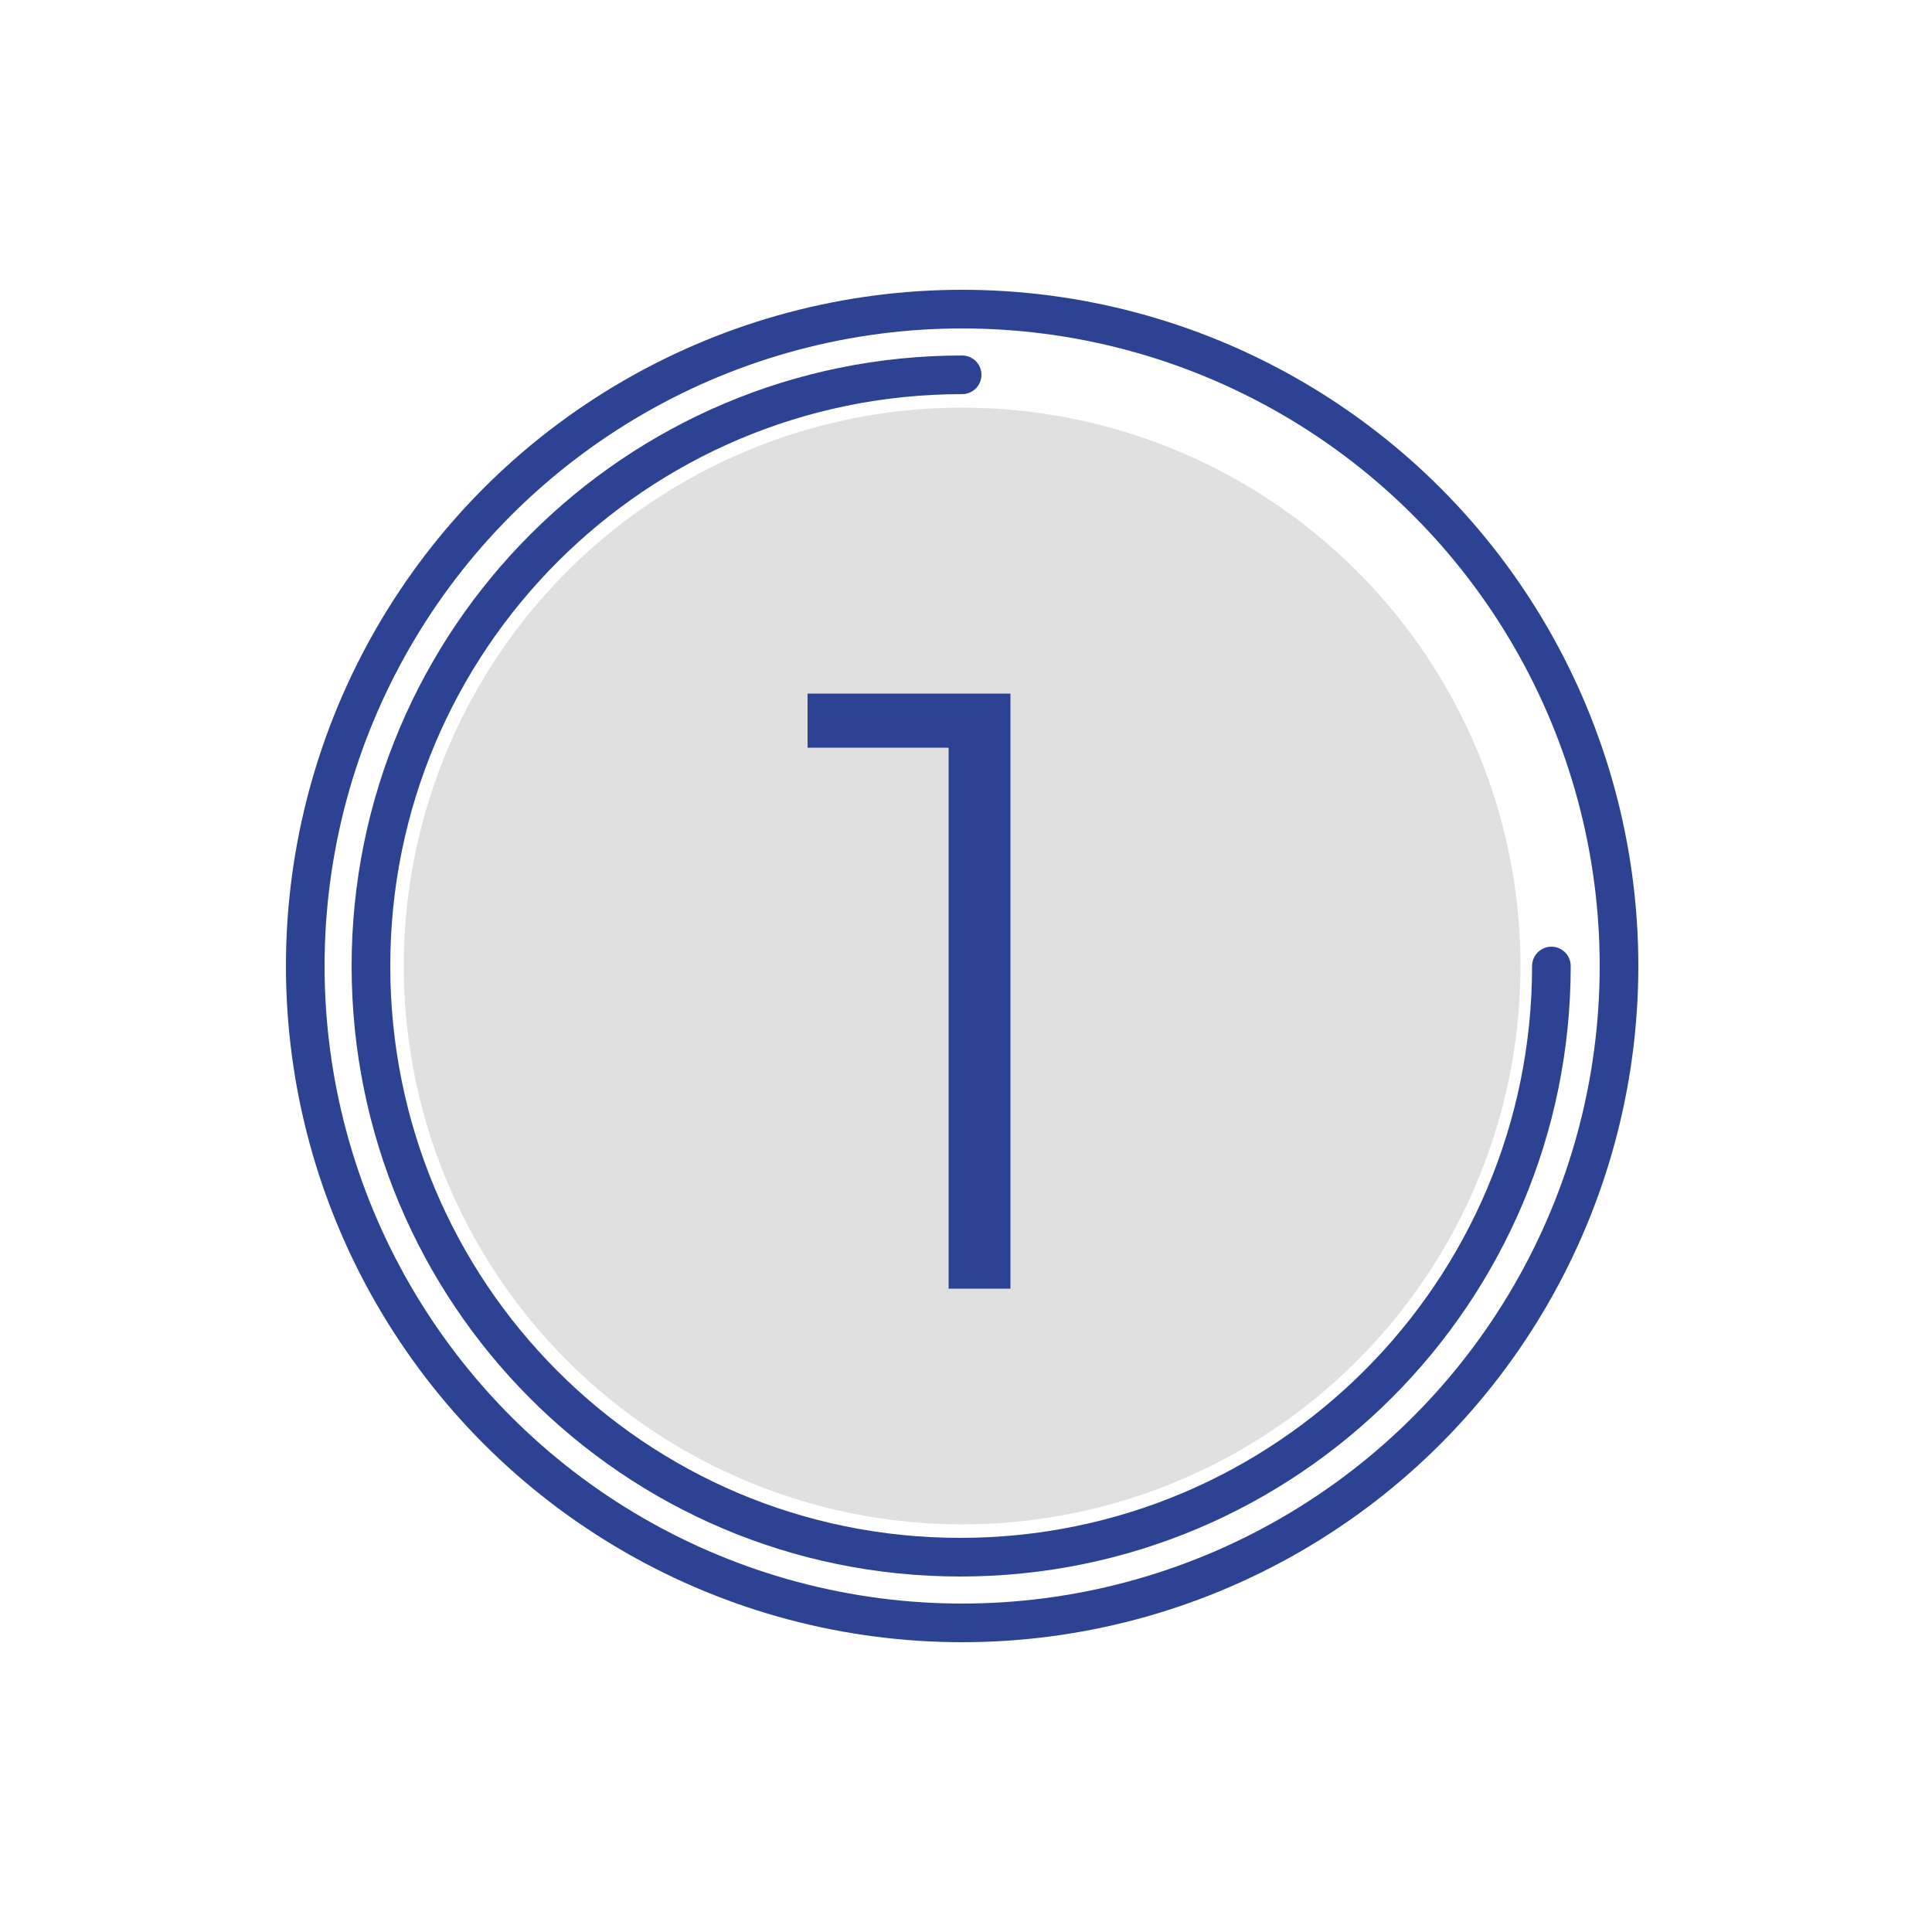 <?xml version="1.0" encoding="UTF-8"?> <!-- Generator: Adobe Illustrator 21.0.2, SVG Export Plug-In . SVG Version: 6.00 Build 0) --> <svg xmlns="http://www.w3.org/2000/svg" xmlns:xlink="http://www.w3.org/1999/xlink" x="0px" y="0px" viewBox="0 0 100 100" style="enable-background:new 0 0 100 100;" xml:space="preserve"> <style type="text/css"> .st0{display:none;opacity:0.26;} .st1{display:inline;fill:#2B4392;} .st2{display:inline;} .st3{fill:#2B4392;} .st4{fill:none;stroke:#2B4392;stroke-width:2;stroke-linecap:round;stroke-miterlimit:10;} .st5{display:none;fill:#2B4392;} .st6{display:inline;fill:none;stroke:#2B4392;stroke-width:2;stroke-linecap:round;stroke-miterlimit:10;} .st7{fill:#E0E0E0;} .st8{fill:none;stroke:#2B4392;stroke-width:2;stroke-miterlimit:10;} .st9{fill:none;stroke:#2B4392;stroke-width:2;stroke-linecap:round;stroke-linejoin:round;stroke-miterlimit:10;} .st10{fill:none;stroke:#2B4392;stroke-width:3;stroke-linecap:round;stroke-miterlimit:10;} </style> <g id="Слой_4_1_"> </g> <g id="Слой_1" class="st0"> </g> <g id="Слой_5_1_"> </g> <g id="Слой_3"> </g> <g id="Слой_2"> <g> <circle class="st7" cx="49.8" cy="50" r="28.9"></circle> <circle class="st4" cx="49.8" cy="50" r="34"></circle> <g> <path class="st3" d="M52.3,35.9v30.8h-3.2v-28h-7.3v-2.8C41.8,35.9,52.3,35.9,52.3,35.9z"></path> </g> <path class="st4" d="M80.3,50c0,16.9-13.7,30.6-30.6,30.6S19.2,66.9,19.2,50s13.7-30.6,30.6-30.6"></path> </g> </g> <g id="Слой_6"> </g> </svg> 